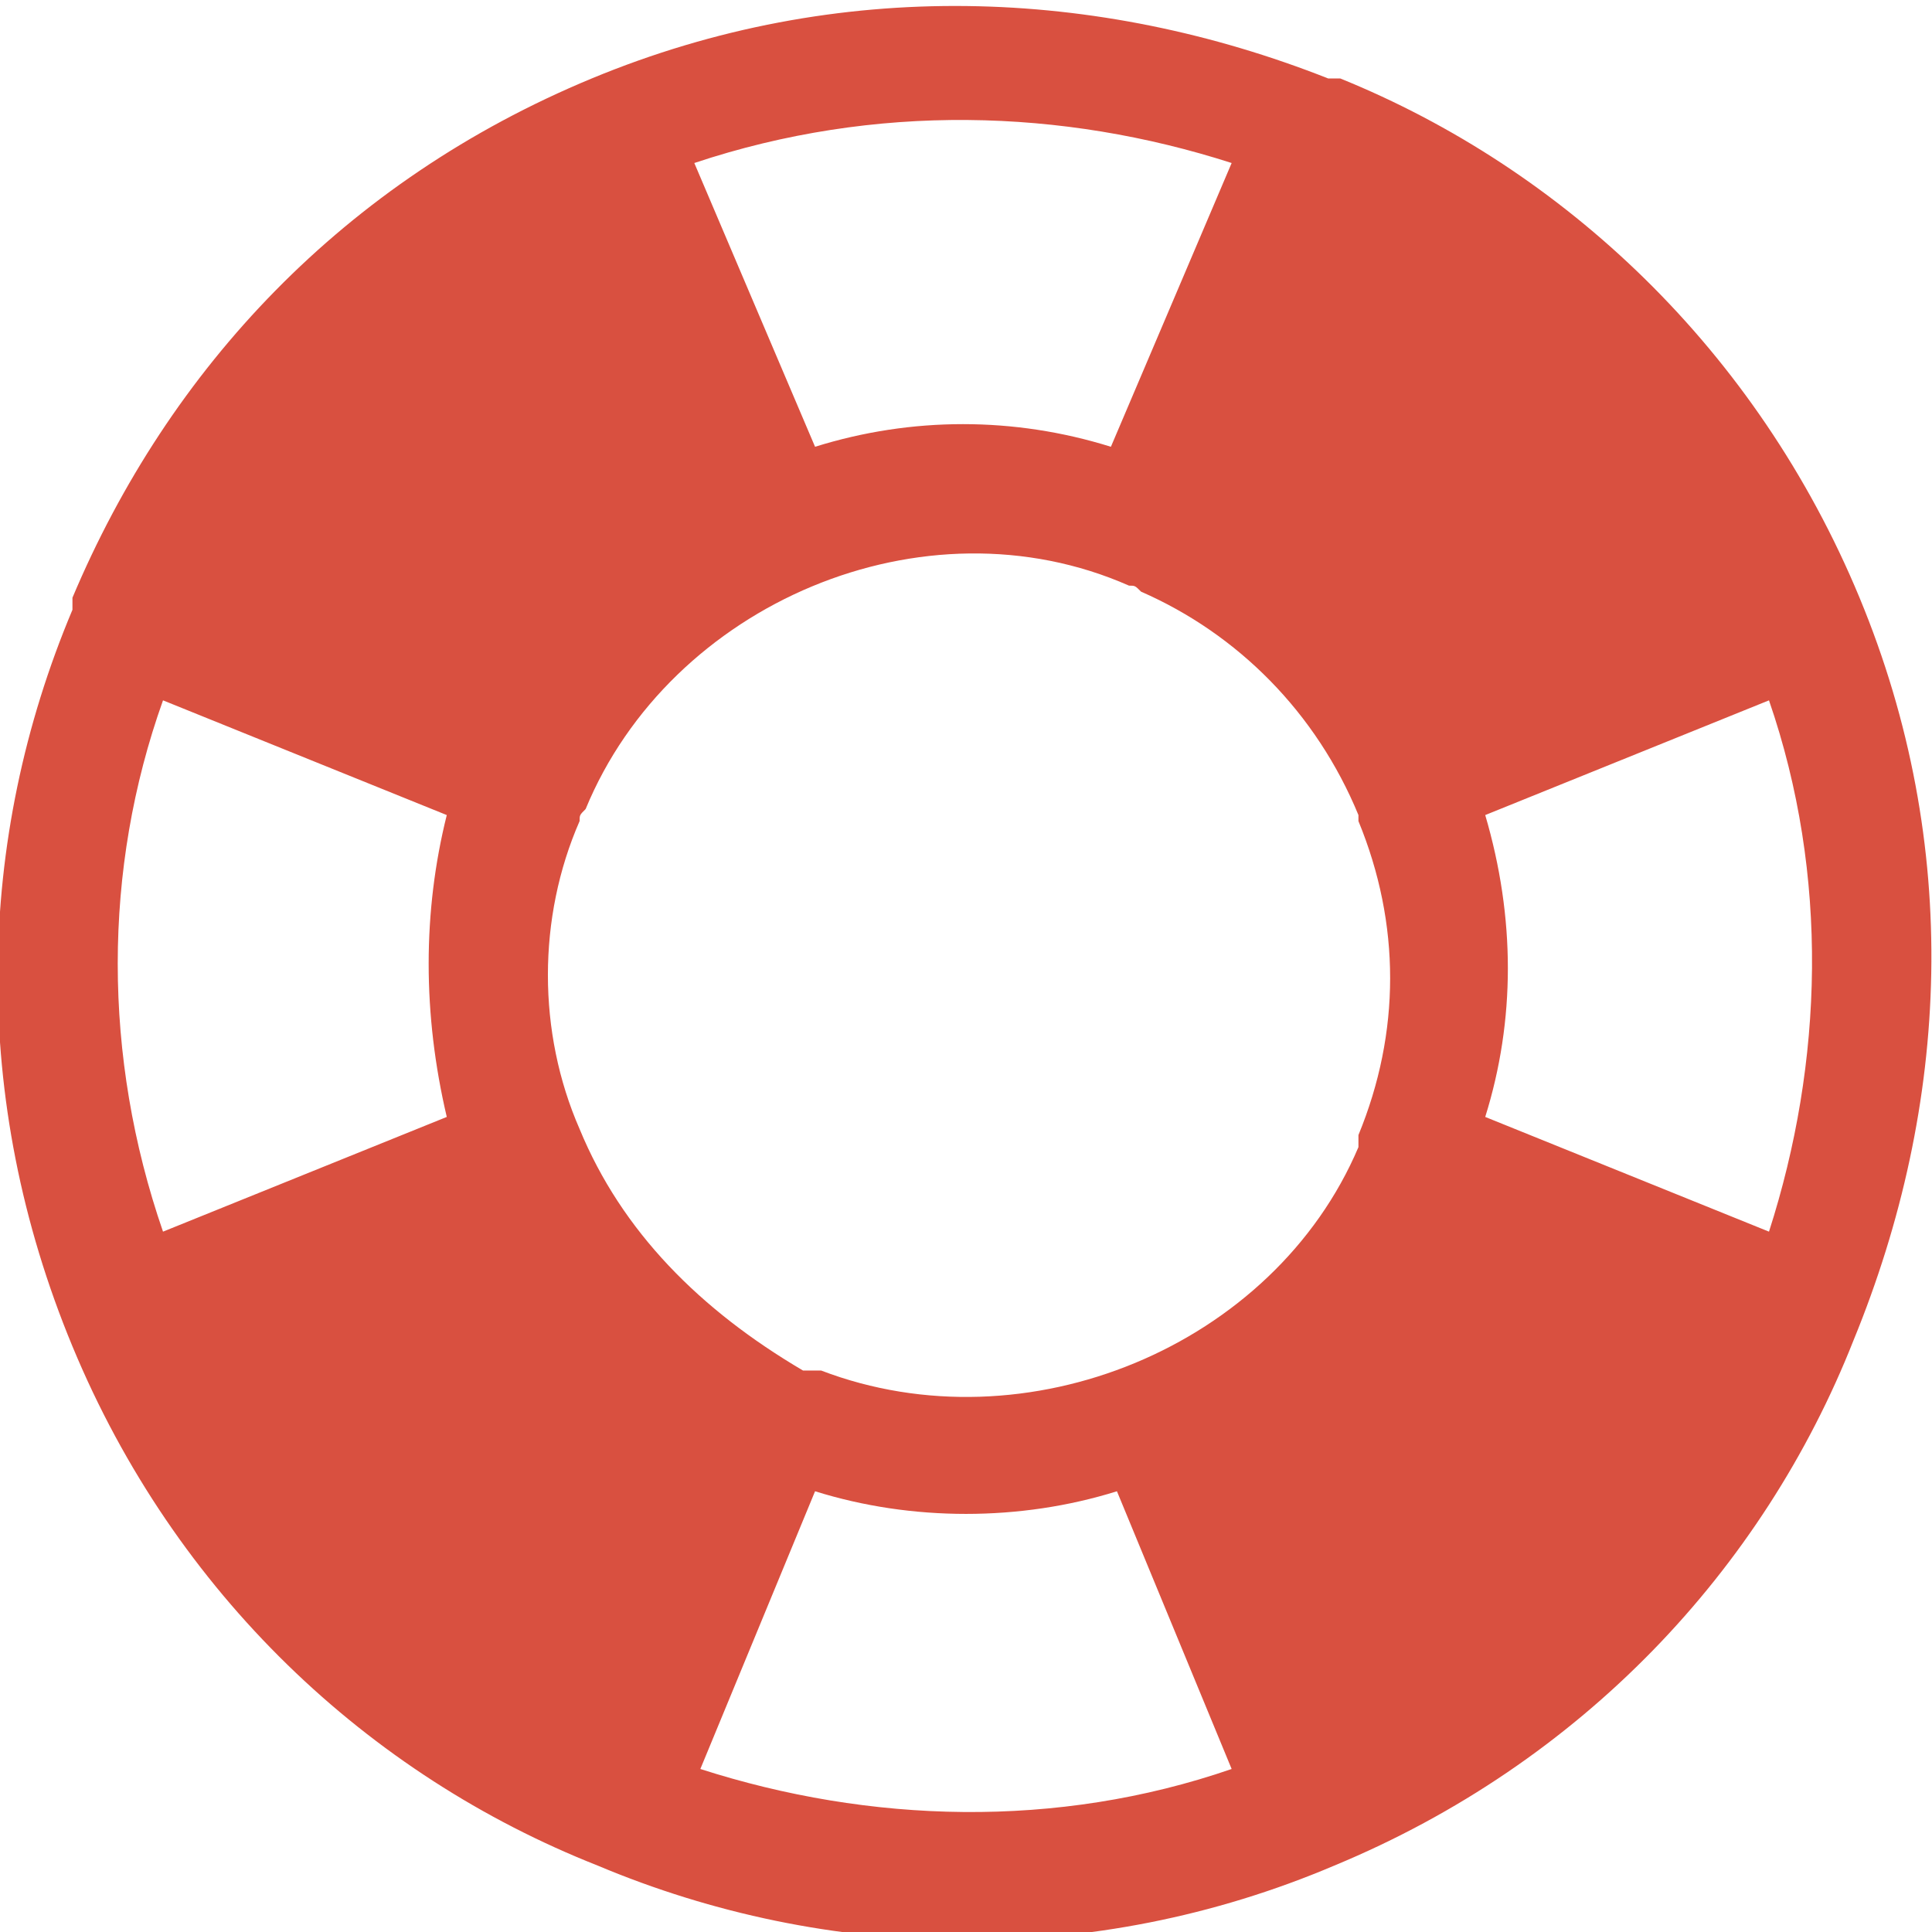 <?xml version="1.0" encoding="utf-8"?>
<!-- Generator: Adobe Illustrator 24.0.3, SVG Export Plug-In . SVG Version: 6.00 Build 0)  -->
<svg version="1.1" id="Calque_1" xmlns="http://www.w3.org/2000/svg" xmlns:xlink="http://www.w3.org/1999/xlink" x="0px" y="0px"
	 viewBox="0 0 32 32" style="enable-background:new 0 0 32 32;" xml:space="preserve">
<style type="text/css">
	.st0{fill:#D95040;}
</style>
<path class="st0" d="M30.8,9.9c-1.7-4.1-4.9-7.1-8.6-8.6c0,0,0,0-0.1,0H22c-3.8-1.5-8.1-1.7-12.2,0s-7,4.8-8.6,8.6V10c0,0,0,0,0,0.1
	c-1.6,3.8-1.7,8.1,0,12.2s4.9,7.1,8.7,8.6c3.8,1.6,8.2,1.7,12.2,0c4.1-1.7,7.1-4.9,8.6-8.7C32.3,18.3,32.5,14,30.8,9.9z M20.4,2.7
	l-2,4.7c-1.6-0.5-3.3-0.5-4.9,0l-2-4.7C14.5,1.7,17.6,1.8,20.4,2.7z M7.4,18.5l-4.7,1.9c-1-2.9-1-6,0-8.8l4.7,1.9
	C7,15.1,7,16.8,7.4,18.5z M9.6,18.7c-0.7-1.6-0.7-3.5,0-5.1c0-0.1,0-0.1,0.1-0.2l0,0c1.4-3.4,5.6-5.2,9-3.7l0,0c0.1,0,0.1,0,0.2,0.1
	c1.6,0.7,2.9,2,3.6,3.7v0.1c0.7,1.7,0.7,3.5,0,5.2l0,0c0,0,0,0.1,0,0.2c-1.4,3.3-5.5,5-8.9,3.7h-0.1c0,0,0,0-0.1,0c0,0,0,0-0.1,0
	C11.6,21.7,10.3,20.4,9.6,18.7z M11.6,29.3l1.9-4.6c1.6,0.5,3.4,0.5,5,0l1.9,4.6C17.5,30.3,14.4,30.2,11.6,29.3z M29.3,20.4
	l-4.7-1.9l0,0c0.5-1.6,0.5-3.3,0-5l4.7-1.9C30.3,14.5,30.2,17.6,29.3,20.4z"/>
</svg>
